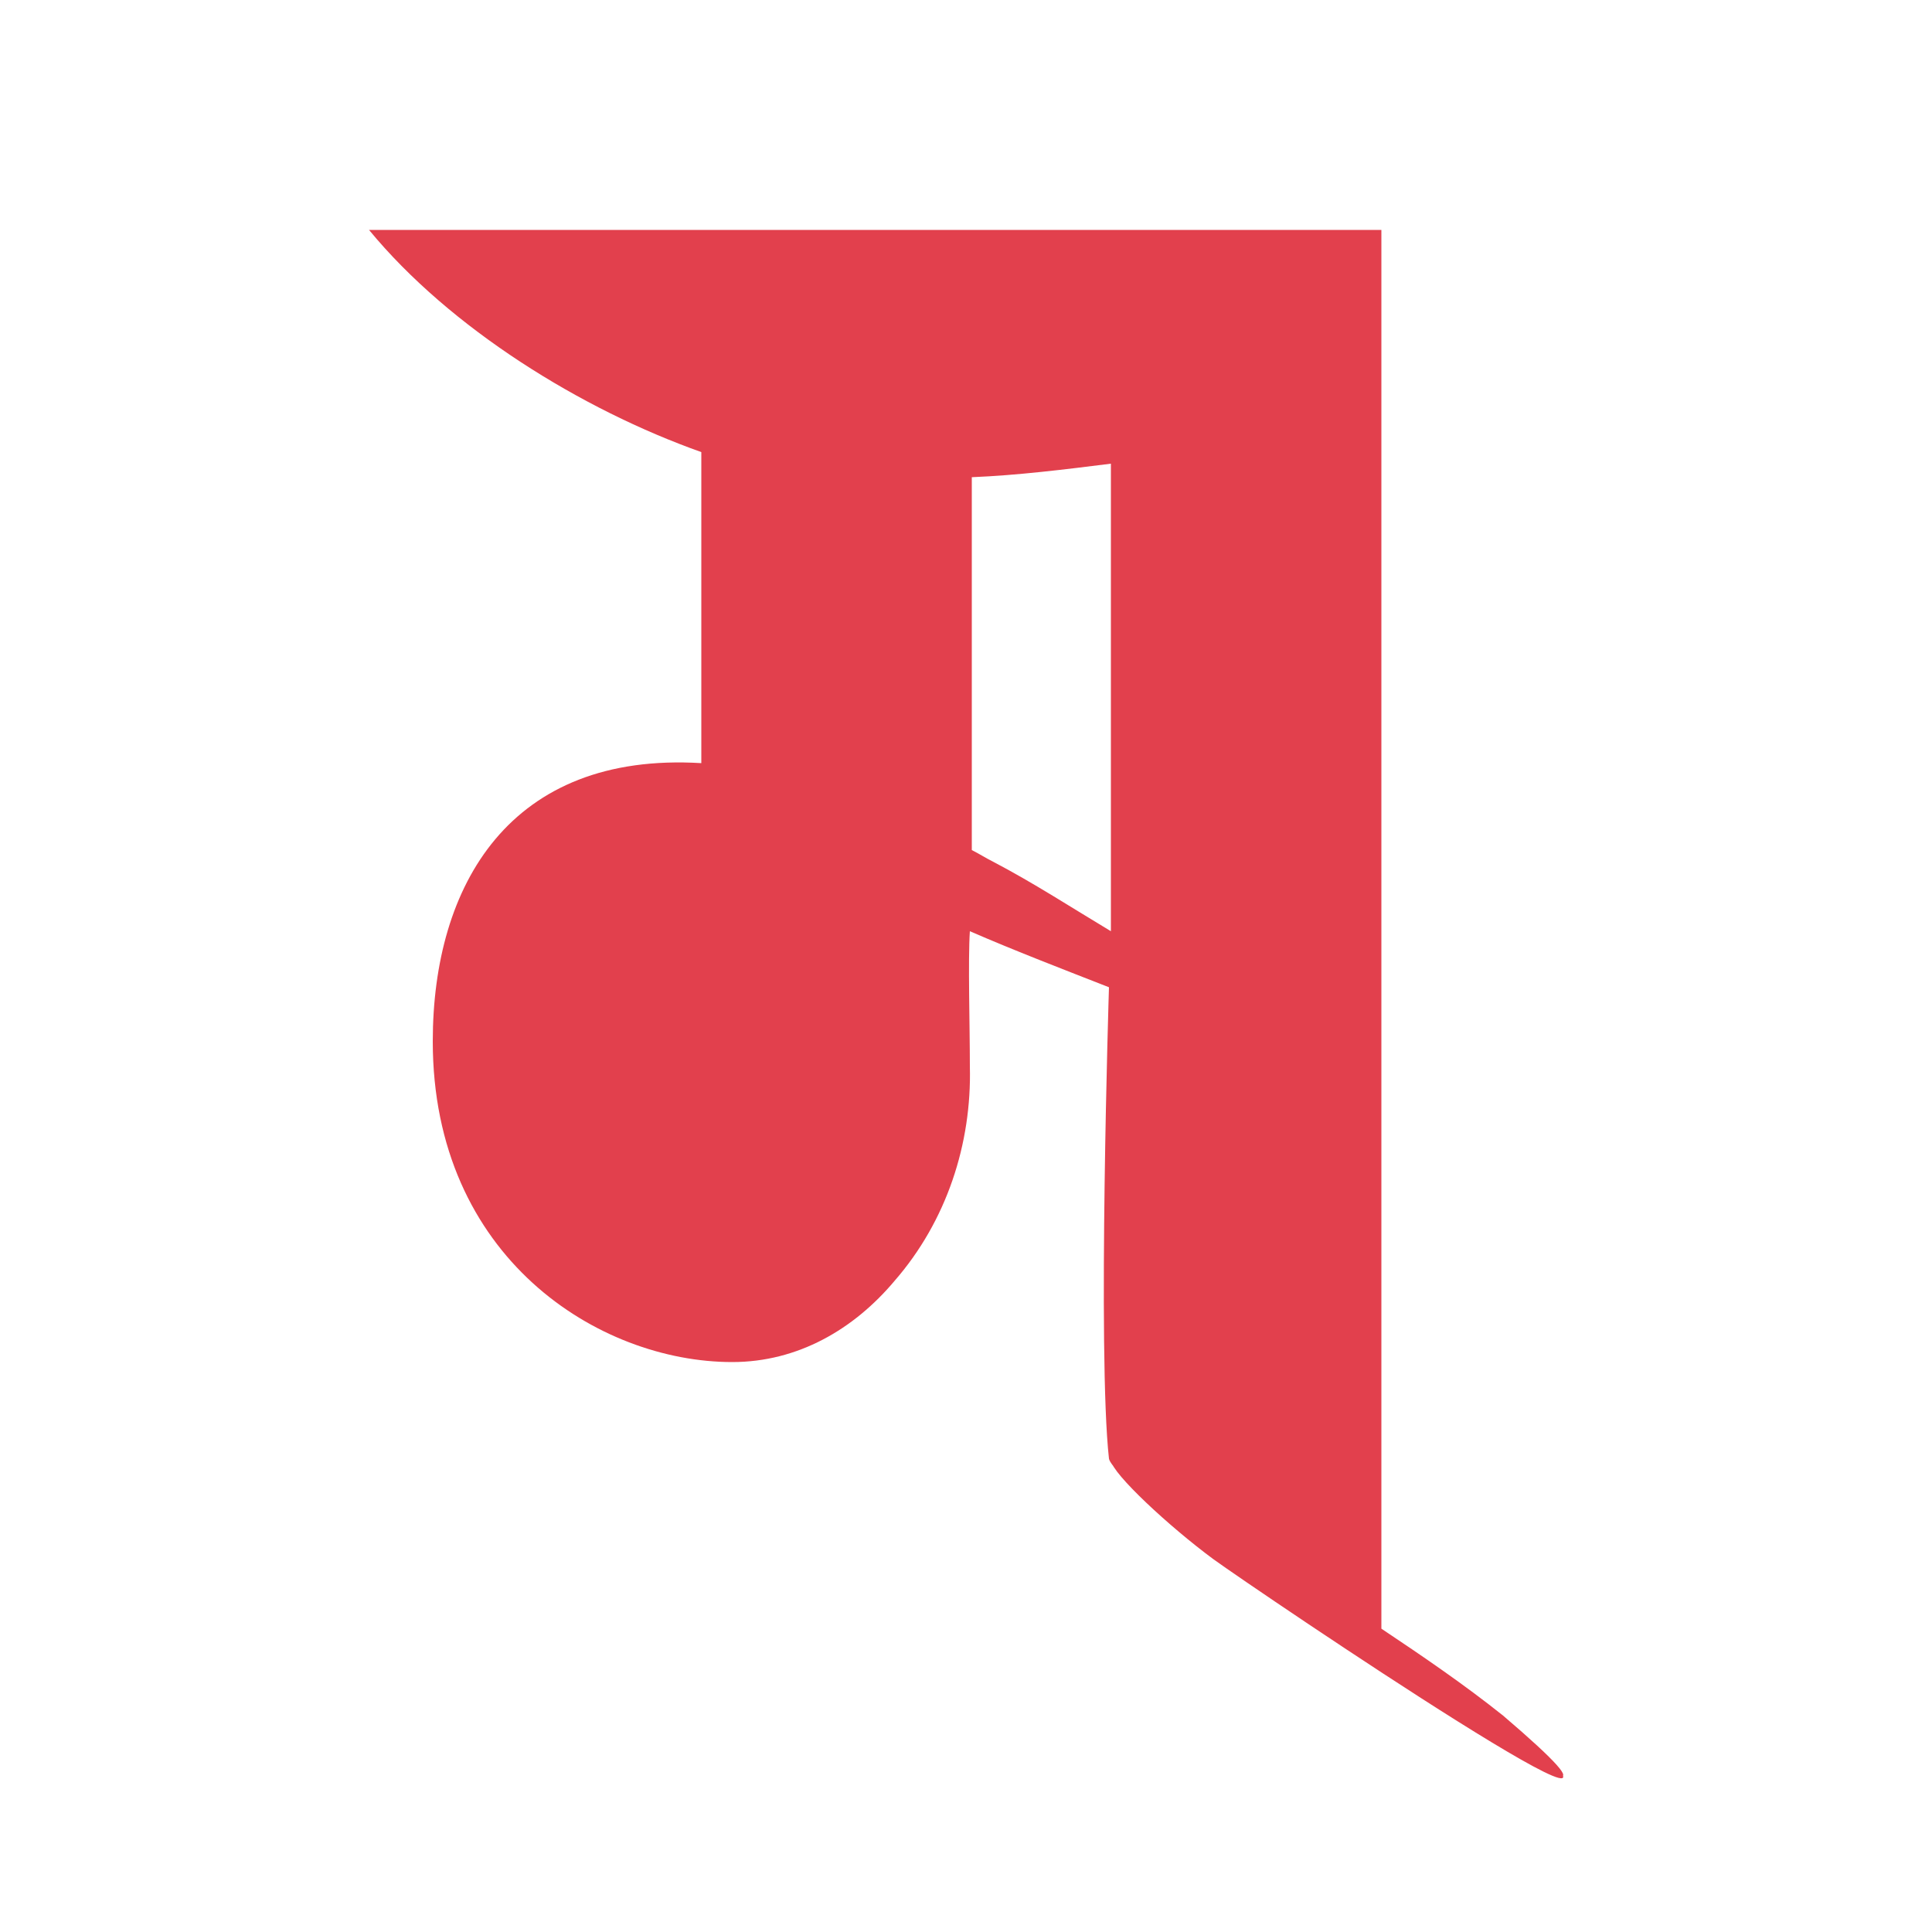 <?xml version="1.0" encoding="utf-8"?>
<!-- Generator: Adobe Illustrator 27.8.1, SVG Export Plug-In . SVG Version: 6.00 Build 0)  -->
<svg version="1.1" id="Layer_3" xmlns="http://www.w3.org/2000/svg" xmlns:xlink="http://www.w3.org/1999/xlink" x="0px" y="0px"
	 width="100px" height="100px" viewBox="0 0 100 100" style="enable-background:new 0 0 100 100;" xml:space="preserve">
<style type="text/css">
	.st0{fill:#E2404D;}
</style>
<path class="st0" d="M77.8,88.8c-2-1.6-4.2-3.1-6.3-4.5c0-24.1,0-48.3,0-72.4H19.1c4.2,5.1,11,9.3,17.2,11.5v16.1
	c-9.9-0.6-13.9,6.3-13.9,14.4c0,11.2,8.6,16.6,15.5,16.6c3.4,0,6.3-1.7,8.4-4.2c2.7-3.1,4-7.1,3.9-11.1c0-2.1-0.1-5.5,0-7
	c2.3,1,4.9,2,7.2,2.9c0,0-0.6,19,0,24.4c0.1,0.7,5.1,5,5.3,5.1C65,82.2,89.4,98.7,77.8,88.8z M51.4,44.6c-0.4-0.2-0.7-0.4-1.1-0.6
	V24.7c2.4-0.1,4.8-0.4,7.2-0.7v24.2C55.5,47,53.5,45.7,51.4,44.6L51.4,44.6z M57.5,75.6c0.1,0.7,3,3.4,5.3,5.1
	c2.2,1.6,26.6,18.1,15,8.2"/>
</svg>
